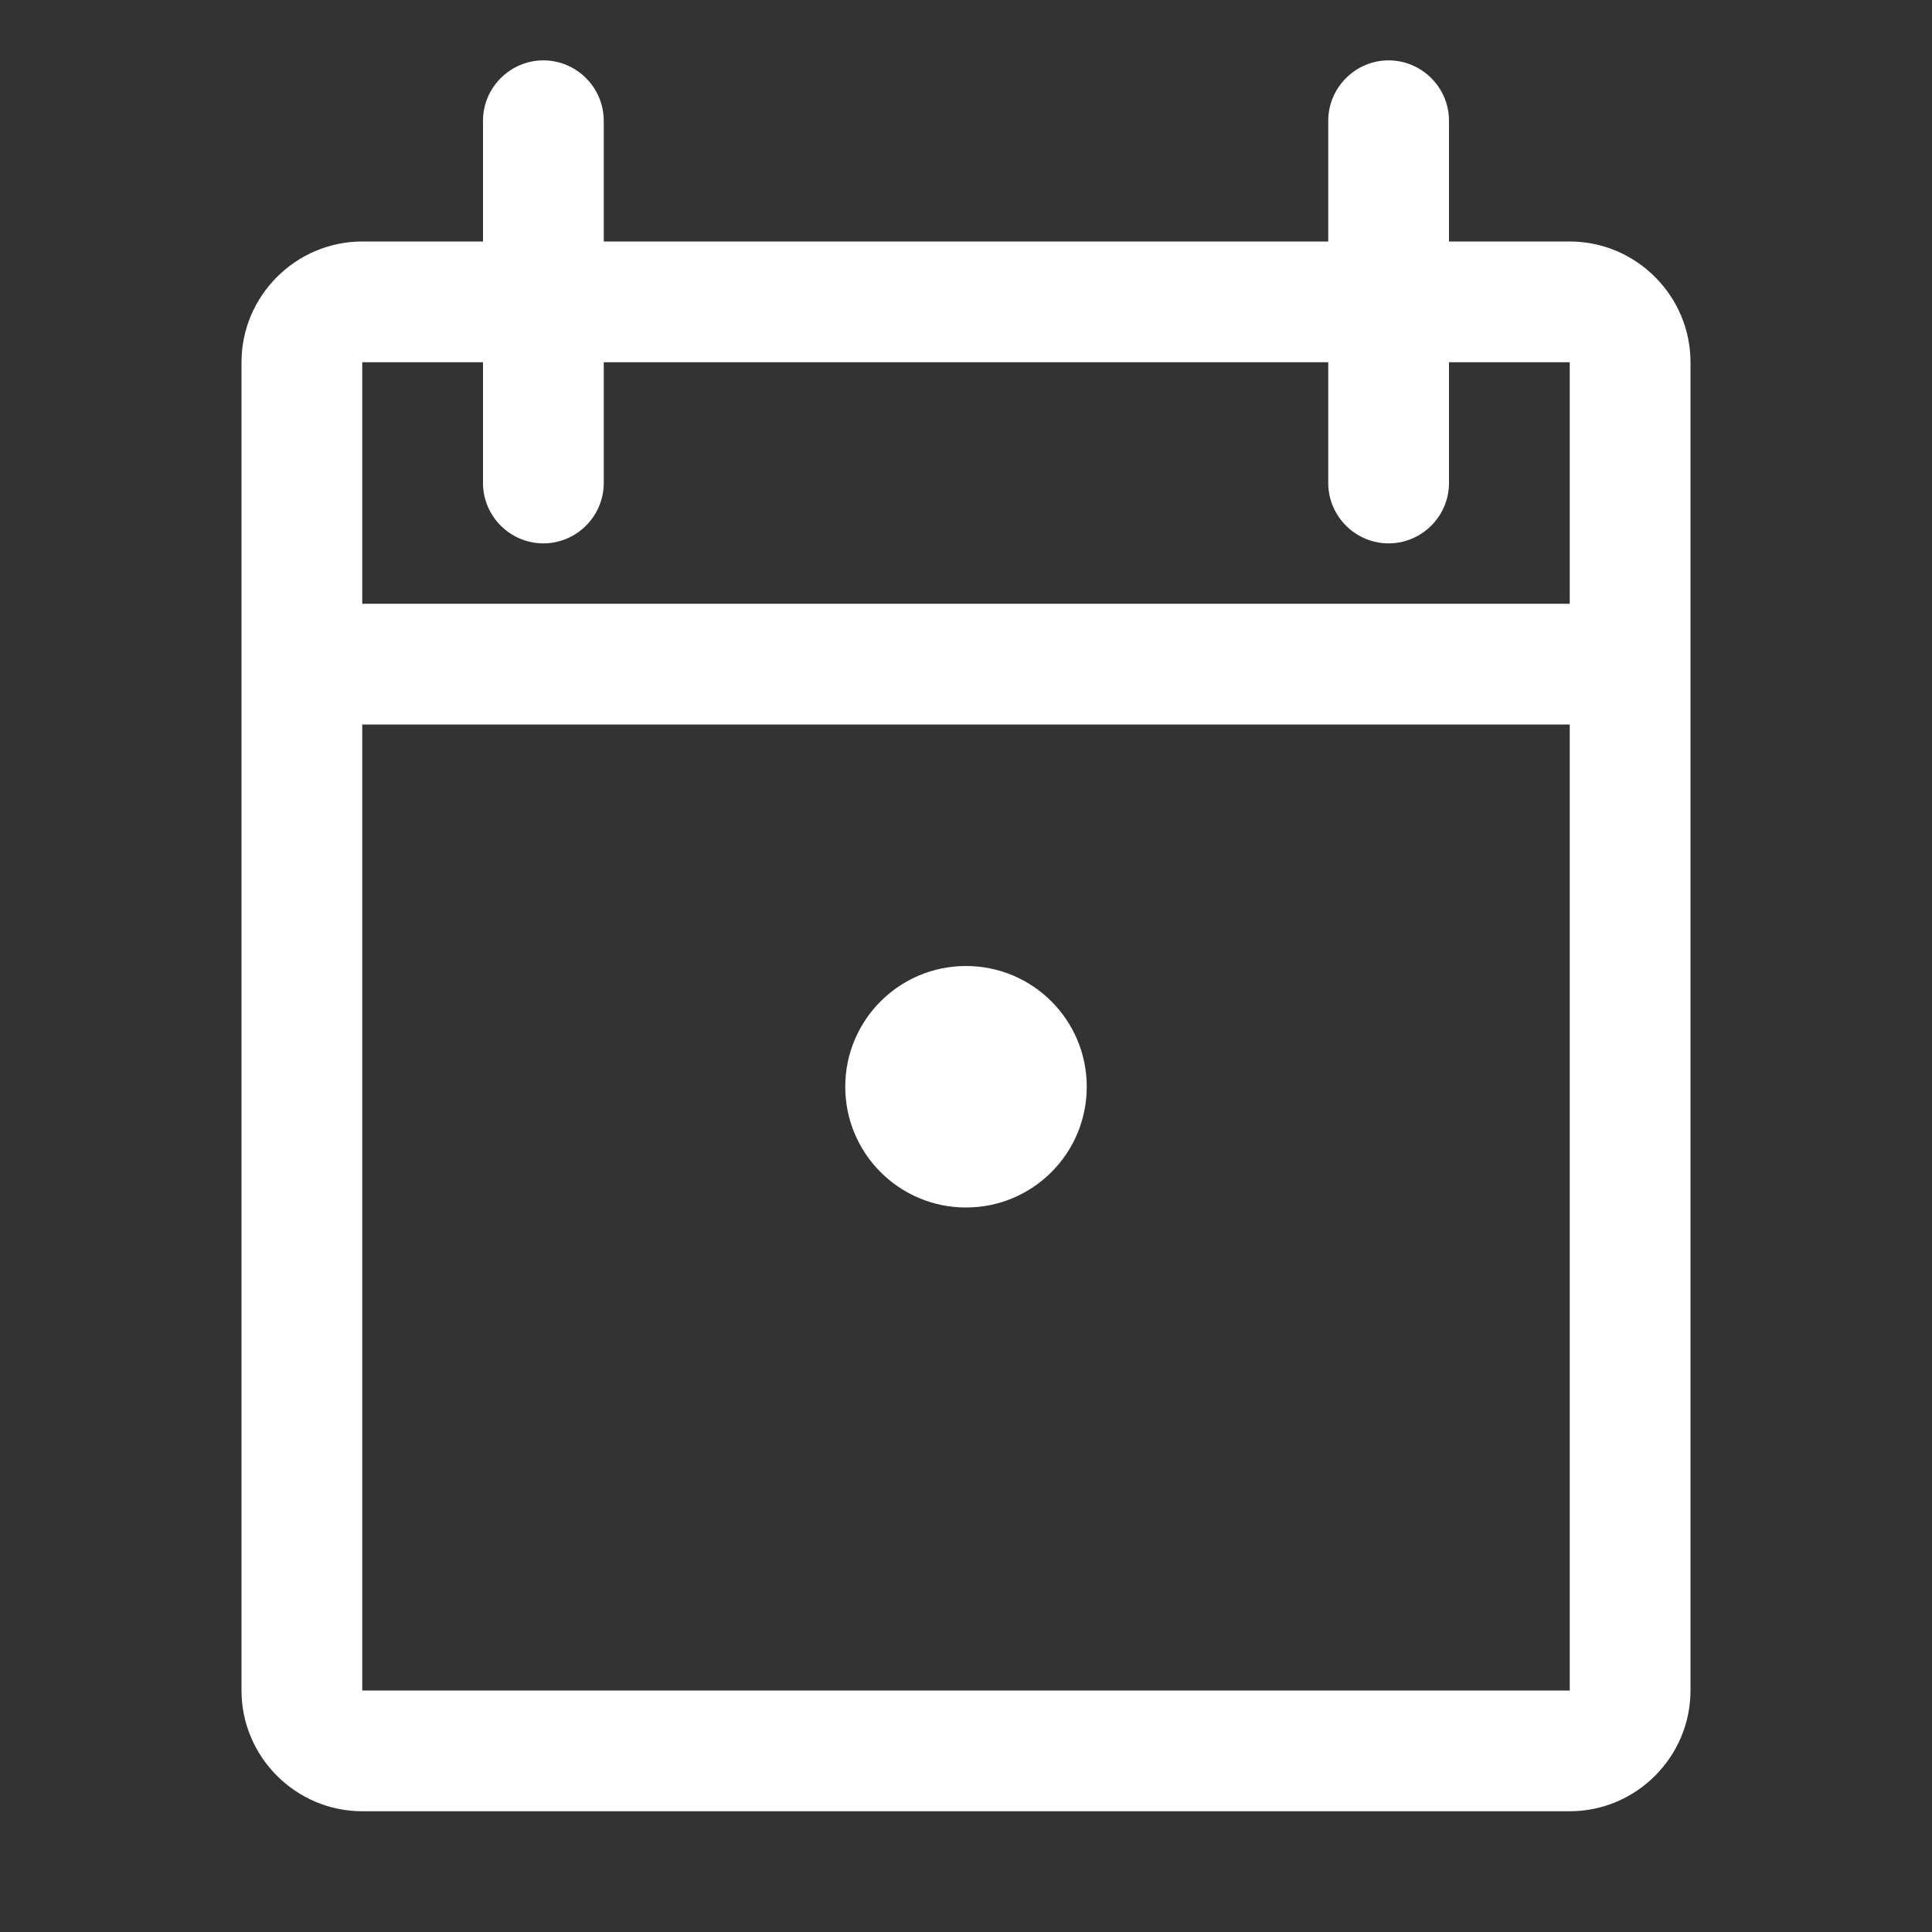 <svg width="32" height="32" viewBox="0 0 32 32" fill="none" xmlns="http://www.w3.org/2000/svg">
  <rect x="0" y="0" width="32" height="32" fill="#333333" stroke="none"/>
  <path d="M26 4H24V2C24 1.45 23.55 1 23 1C22.45 1 22 1.45 22 2V4H10V2C10 1.45 9.55 1 9 1C8.45 1 8 1.45 8 2V4H6C4.9 4 4 4.9 4 6V28C4 29.1 4.9 30 6 30H26C27.1 30 28 29.1 28 28V6C28 4.9 27.1 4 26 4ZM26 28H6V12H26V28ZM26 10H6V6H8V8C8 8.55 8.45 9 9 9C9.55 9 10 8.55 10 8V6H22V8C22 8.55 22.45 9 23 9C23.55 9 24 8.55 24 8V6H26V10Z" fill="white"/>
  <path d="M16 20C17.105 20 18 19.105 18 18C18 16.895 17.105 16 16 16C14.895 16 14 16.895 14 18C14 19.105 14.895 20 16 20Z" fill="white"/>
</svg>
